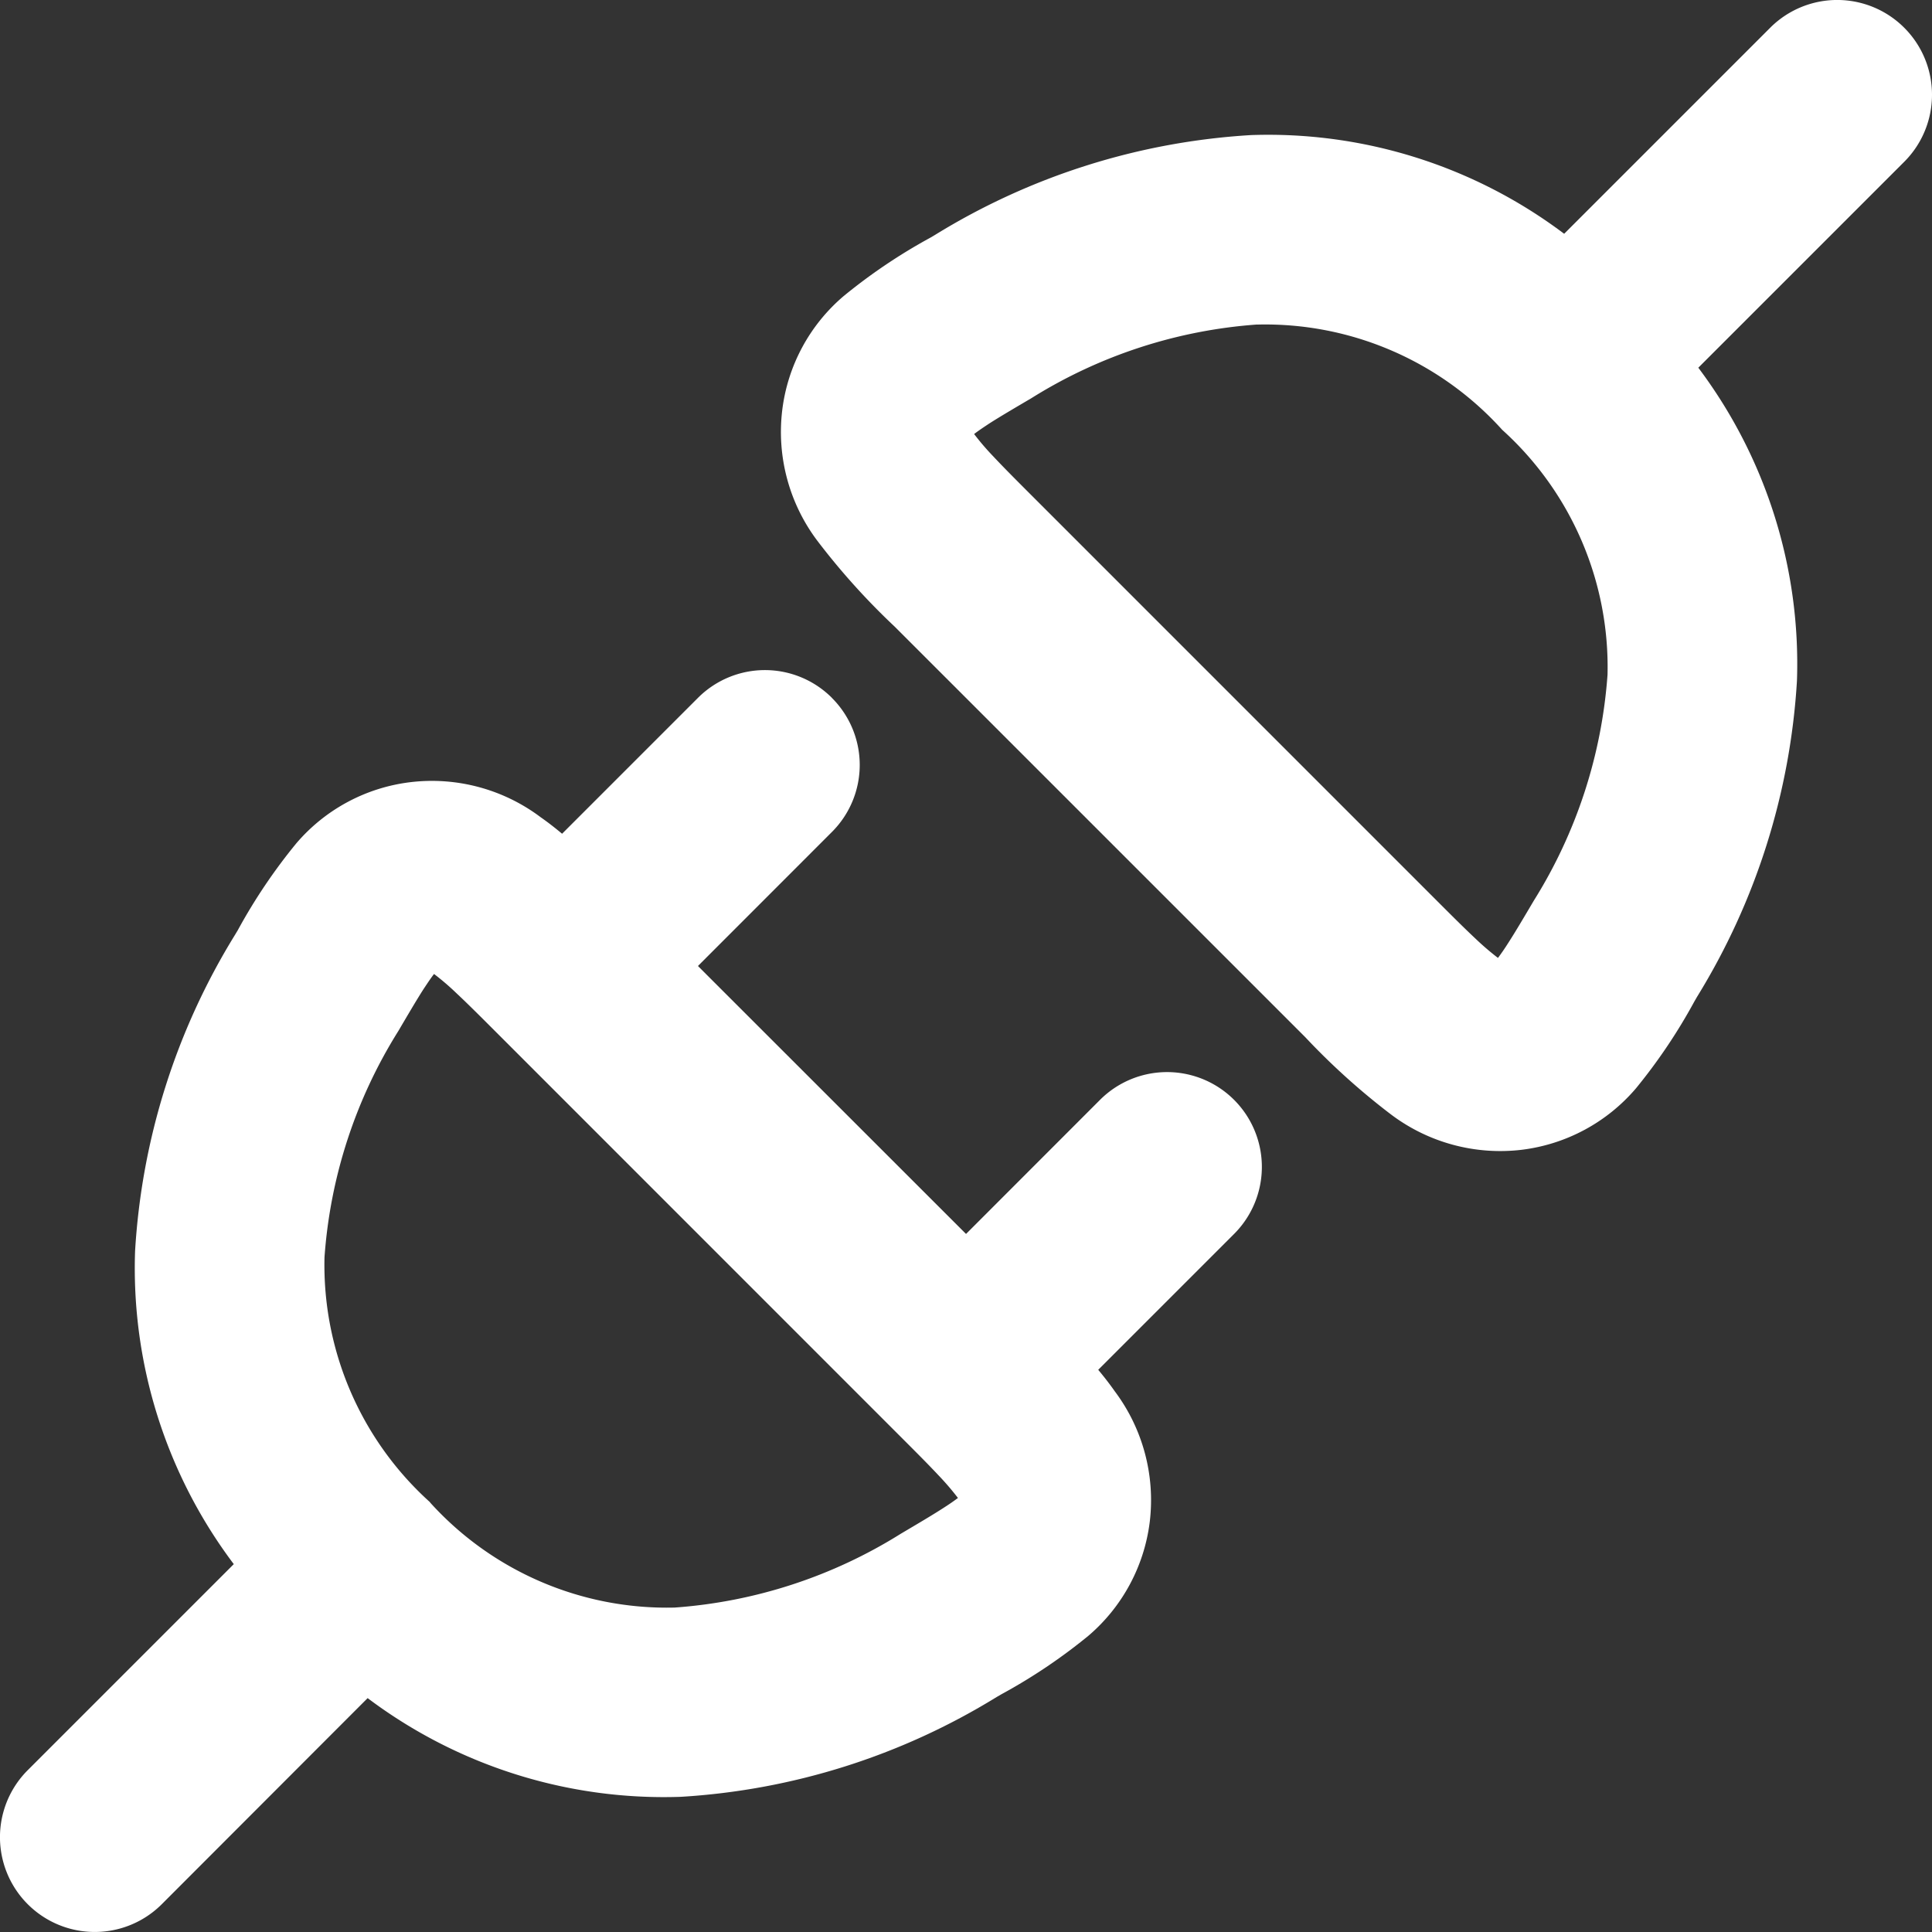 <?xml version="1.0" encoding="UTF-8"?> <svg xmlns="http://www.w3.org/2000/svg" width="56.882" height="56.882" viewBox="0 0 56.882 56.882"><rect x="0" y="0" width="56.882" height="56.882" fill="#333333" stroke="none"/><g id="Groupe_946" data-name="Groupe 946" transform="translate(-427.148 -2028.148)"><g id="noun-connector-7181952" transform="translate(427.148 2028.148)"><path id="Tracé_945" data-name="Tracé 945" d="M27.013,10.828l6.064-6.064A2.79,2.79,0,0,0,29.132.816L23.065,6.883a14.482,14.482,0,0,0-9.216-2.906,19.976,19.976,0,0,0-9.3,2.935L4.4,7A16.409,16.409,0,0,0,1.852,8.717,5.24,5.24,0,0,0,.044,12.073a5.327,5.327,0,0,0,1.033,3.848,20.632,20.632,0,0,0,2.279,2.53L15.445,30.539a20.442,20.442,0,0,0,2.53,2.279,5.34,5.34,0,0,0,3.848,1.033,5.258,5.258,0,0,0,3.356-1.808,16.406,16.406,0,0,0,1.716-2.551l.086-.149a19.994,19.994,0,0,0,2.938-9.3,14.5,14.5,0,0,0-2.906-9.219ZM14.032,9.554a14.465,14.465,0,0,0-6.655,2.171c-.51.3-.895.526-1.216.73-.212.139-.364.243-.468.324a7.551,7.551,0,0,0,.57.664c.311.332.685.706,1.164,1.185L19.264,26.466c.479.479.855.855,1.188,1.167a8.122,8.122,0,0,0,.664.57c.081-.107.186-.256.322-.471.207-.322.432-.706.733-1.214a14.485,14.485,0,0,0,2.171-6.655,9.409,9.409,0,0,0-3.1-7.207,9.4,9.4,0,0,0-7.207-3.1Z" transform="translate(22.987 0)" fill="#fff" fill-rule="evenodd"></path><path id="Tracé_946" data-name="Tracé 946" d="M24.494.819a2.787,2.787,0,0,1,0,3.945L20.549,8.711,28.442,16.6l3.945-3.948A2.791,2.791,0,0,1,36.334,16.6l-4,4c.175.209.337.419.484.628a5.34,5.34,0,0,1,1.033,3.848,5.258,5.258,0,0,1-1.808,3.356,16.406,16.406,0,0,1-2.551,1.716l-.149.086a19.994,19.994,0,0,1-9.3,2.938,14.5,14.5,0,0,1-9.219-2.906L4.764,36.333A2.79,2.79,0,0,1,.816,32.388l6.067-6.067a14.482,14.482,0,0,1-2.906-9.216,19.976,19.976,0,0,1,2.935-9.3L7,7.659A16.409,16.409,0,0,1,8.717,5.108,5.24,5.24,0,0,1,12.073,3.3a5.327,5.327,0,0,1,3.848,1.033c.209.146.419.309.628.484l4-4a2.787,2.787,0,0,1,3.945,0ZM12.667,24.506l-.021-.021a9.4,9.4,0,0,1-3.092-7.2,14.465,14.465,0,0,1,2.171-6.655c.3-.51.526-.895.73-1.216.139-.212.243-.364.324-.468a7.551,7.551,0,0,1,.664.57c.332.311.706.685,1.185,1.164L26.467,22.521c.479.479.855.855,1.167,1.188a8.12,8.12,0,0,1,.57.664c-.107.081-.256.186-.471.322-.322.207-.706.432-1.214.733A14.485,14.485,0,0,1,19.864,27.6a9.4,9.4,0,0,1-7.2-3.092Z" transform="translate(0 19.73)" fill="#fff" fill-rule="evenodd"></path></g></g></svg> 